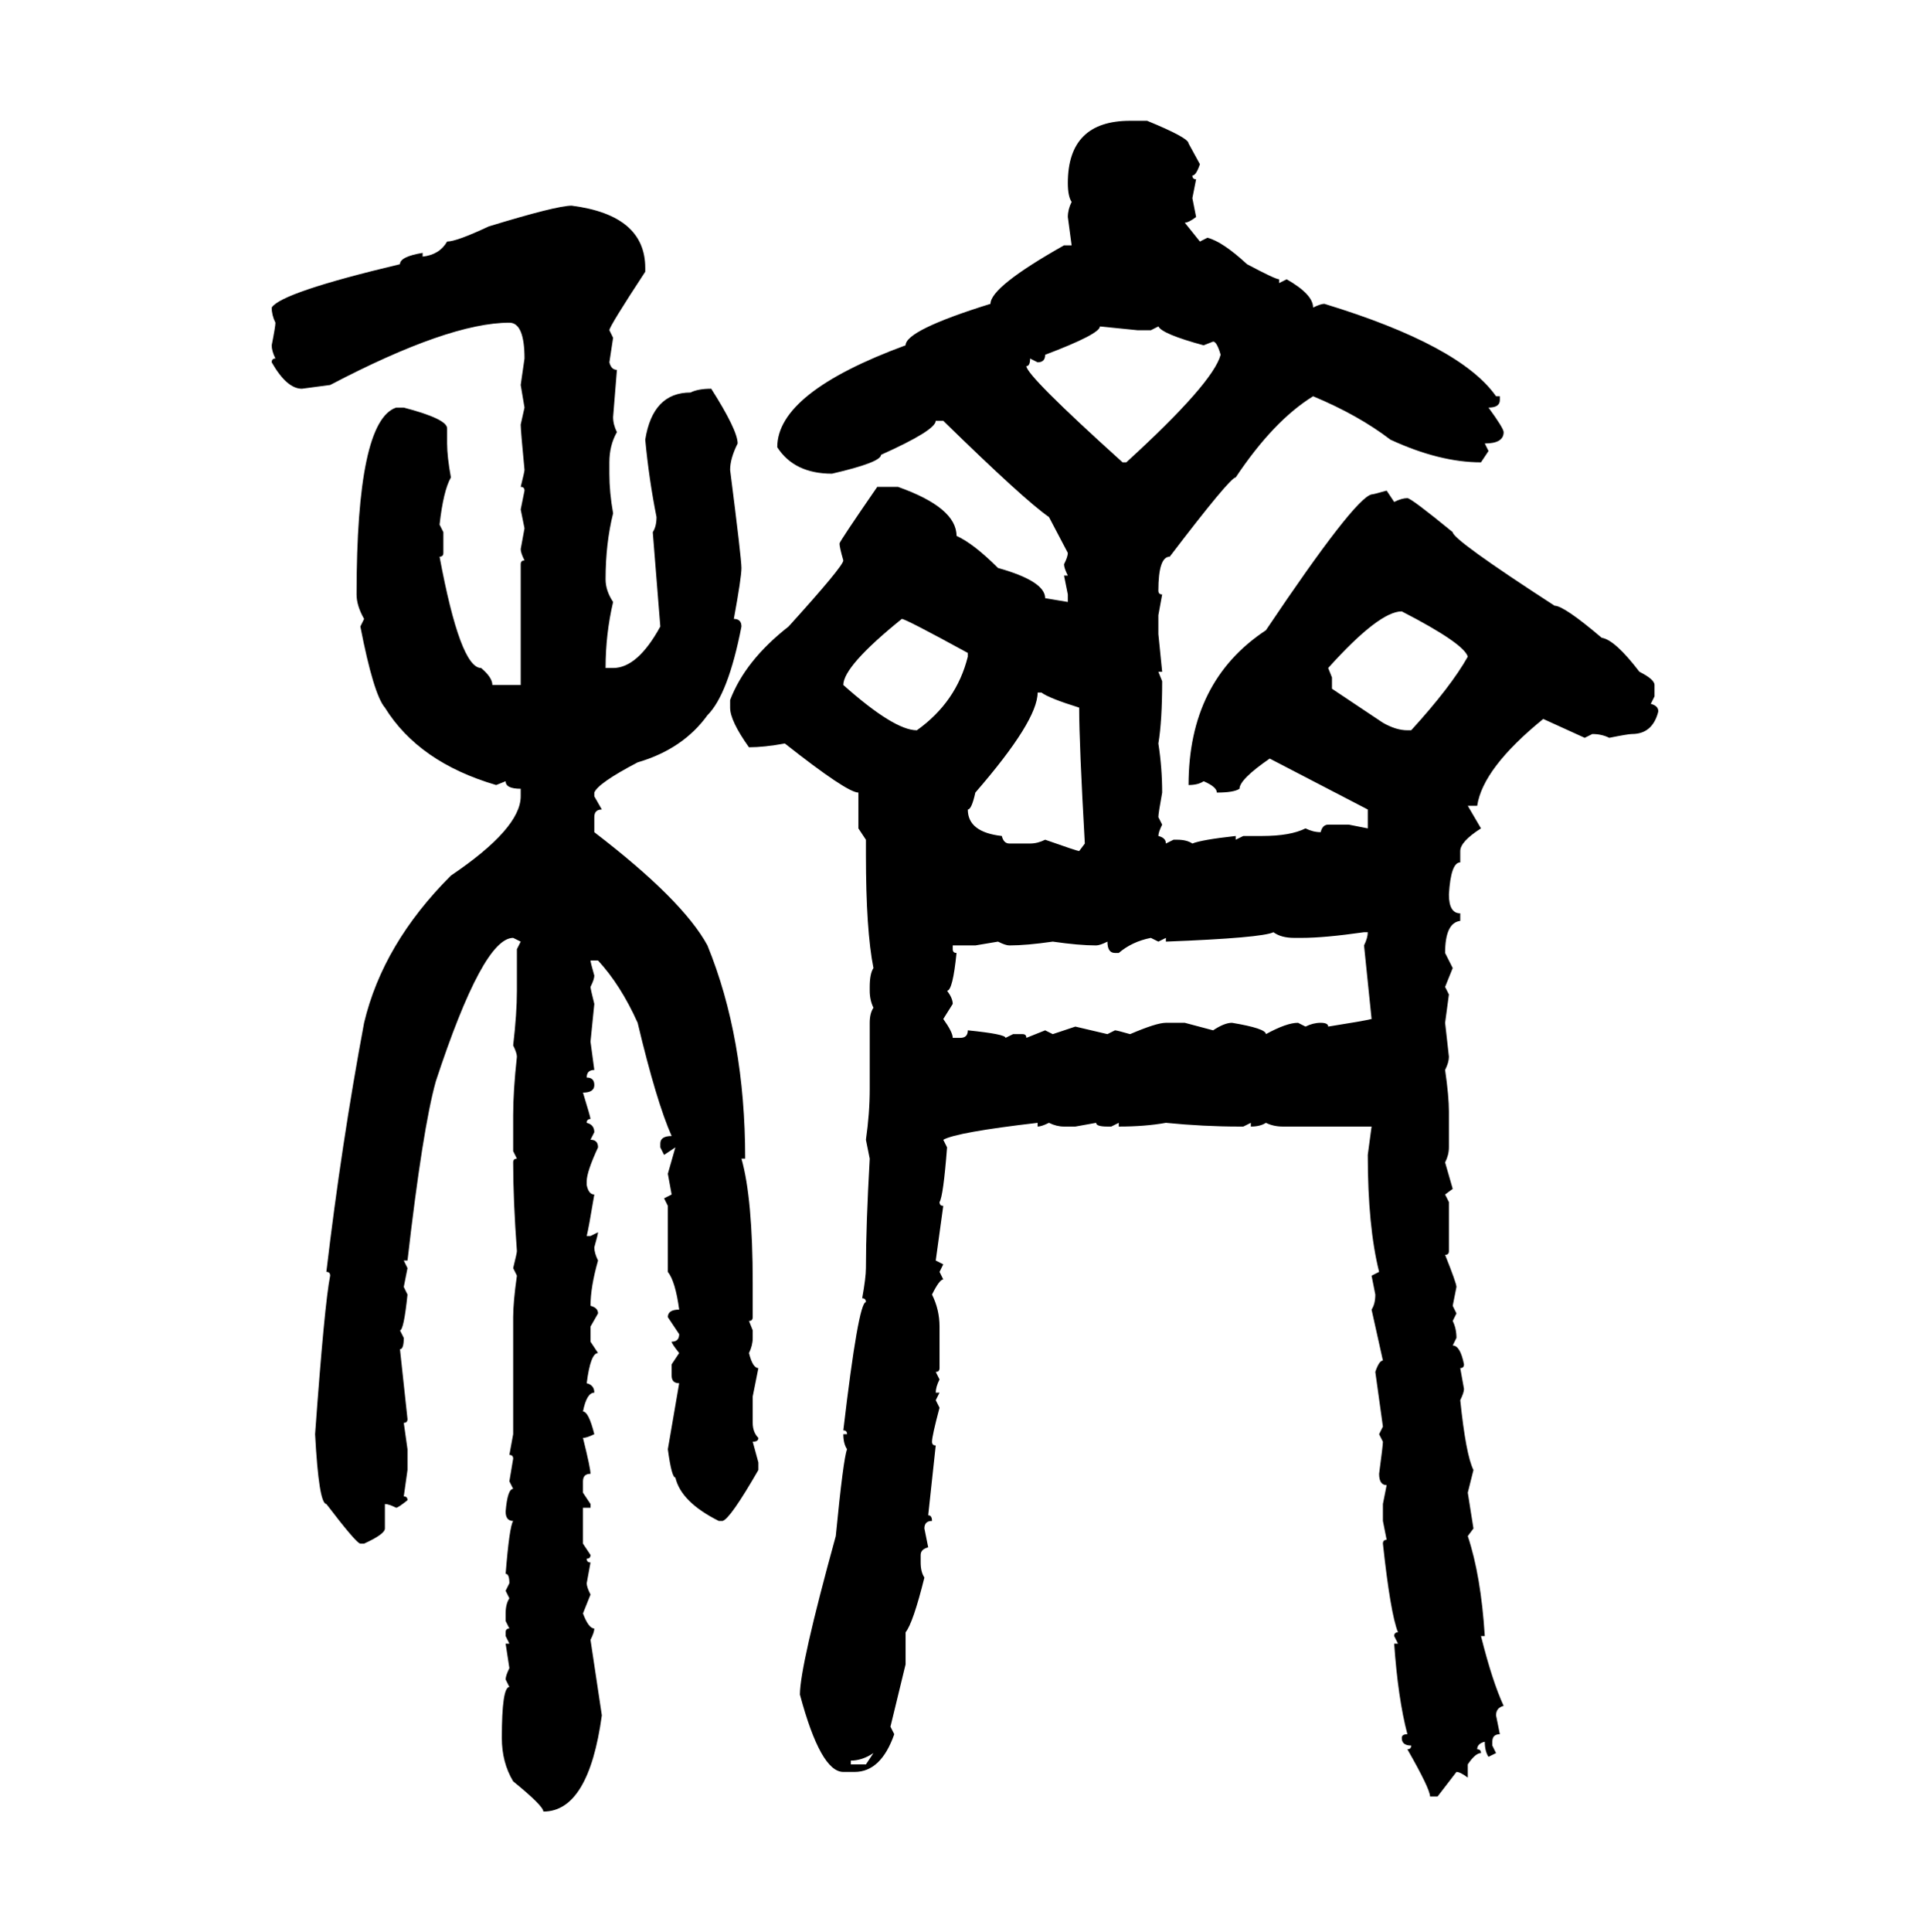 <svg xmlns="http://www.w3.org/2000/svg" xmlns:xlink="http://www.w3.org/1999/xlink" width="299.707" height="300"><path d="M175.49 18.75L178.13 18.75Q184.57 21.39 184.57 22.27L184.57 22.27L186.33 25.49Q185.74 27.25 185.16 27.25L185.16 27.25Q185.16 27.83 185.74 27.83L185.74 27.83L185.16 30.76L185.74 33.69Q184.57 34.57 183.98 34.57L183.98 34.57L186.33 37.50L187.50 36.91Q189.84 37.50 193.65 41.02L193.65 41.02Q198.05 43.36 198.63 43.36L198.63 43.36L198.63 43.95L199.80 43.36Q203.91 45.70 203.91 47.75L203.91 47.75Q205.08 47.17 205.66 47.17L205.66 47.17Q226.76 53.61 232.32 61.52L232.32 61.52L232.91 61.52L232.91 62.11Q232.91 63.28 231.15 63.28L231.15 63.28Q233.50 66.50 233.50 67.09L233.50 67.09Q233.50 68.85 230.57 68.85L230.57 68.85L231.15 70.02L229.98 71.78Q223.54 71.78 215.92 68.26L215.92 68.26Q210.94 64.45 203.91 61.52L203.91 61.52Q197.75 65.33 191.89 74.12L191.89 74.12Q191.02 74.12 181.64 86.43L181.64 86.43Q179.88 86.43 179.88 91.70L179.88 91.70Q179.88 92.29 180.47 92.29L180.47 92.29L179.88 95.51L179.88 98.44L180.47 104.30L179.88 104.30L180.47 105.76Q180.47 111.91 179.88 115.43L179.88 115.43Q180.47 119.24 180.47 123.05L180.47 123.05Q179.88 126.27 179.88 126.86L179.88 126.86L180.47 128.03Q179.88 129.20 179.88 129.79L179.88 129.79Q181.05 130.08 181.05 130.96L181.05 130.96L182.23 130.37L182.81 130.37Q184.28 130.37 185.16 130.96L185.16 130.96Q186.62 130.37 191.89 129.79L191.89 129.79L191.89 130.37L193.07 129.79L196.00 129.79Q200.39 129.79 202.73 128.61L202.73 128.61Q203.91 129.20 205.08 129.20L205.08 129.20Q205.37 128.03 206.25 128.03L206.25 128.03L209.47 128.03L212.40 128.61L212.40 125.68L197.17 117.77Q192.48 121.00 192.48 122.46L192.48 122.46Q191.60 123.05 188.96 123.05L188.96 123.05Q188.96 122.17 186.91 121.29L186.91 121.29Q186.04 121.88 184.57 121.88L184.57 121.88Q184.57 105.76 196.58 97.85L196.58 97.85Q210.35 77.34 212.99 76.76L212.99 76.76Q213.28 76.76 215.33 76.17L215.33 76.17L216.50 77.93Q217.68 77.34 218.55 77.34L218.55 77.34Q219.14 77.34 225.59 82.62L225.59 82.62Q225.59 83.79 241.41 94.04L241.41 94.04Q242.87 94.04 248.73 99.02L248.73 99.02Q250.78 99.32 254.59 104.30L254.59 104.30Q256.93 105.47 256.93 106.35L256.93 106.35L256.93 108.11L256.35 109.28Q257.52 109.57 257.52 110.45L257.52 110.45Q256.64 113.96 253.42 113.96L253.42 113.96Q252.83 113.96 249.90 114.55L249.90 114.55Q248.73 113.96 247.27 113.96L247.27 113.96L246.09 114.55L239.65 111.62Q230.27 119.24 229.39 125.10L229.39 125.10L227.93 125.10L229.98 128.61Q226.76 130.66 226.76 132.13L226.76 132.13L226.76 133.89Q225.29 133.89 225 138.87L225 138.87Q225 141.80 226.76 141.80L226.76 141.80L226.76 142.97Q224.41 143.26 224.41 147.95L224.41 147.95L225.59 150.29L224.41 153.22L225 154.39L224.41 158.79L225 164.06Q225 164.94 224.41 166.11L224.41 166.11Q225 170.21 225 172.56L225 172.56L225 178.13Q225 179.30 224.41 180.47L224.41 180.47L225.59 184.57L224.41 185.45L225 186.62L225 194.24Q225 194.82 224.41 194.82L224.41 194.82Q226.17 199.22 226.17 199.80L226.17 199.80L225.59 202.73L226.17 203.91L225.59 205.08Q226.17 206.25 226.17 207.71L226.17 207.71L225.59 208.89Q226.76 208.89 227.34 211.82L227.34 211.82Q227.34 212.40 226.76 212.40L226.76 212.40L227.34 215.63Q227.34 216.21 226.76 217.38L226.76 217.38Q227.64 225.88 228.81 228.22L228.81 228.22L227.93 231.74L228.81 237.30L227.93 238.48Q229.98 244.63 230.57 254.00L230.57 254.00L229.98 254.00Q231.74 261.04 233.50 264.84L233.50 264.84Q232.32 265.14 232.32 266.31L232.32 266.31L232.91 269.24Q231.74 269.24 231.74 270.41L231.74 270.41L231.74 271.00L232.32 272.17L231.15 272.75Q230.57 271.88 230.57 270.41L230.57 270.41Q229.39 270.70 229.39 271.58L229.39 271.58Q229.98 271.58 229.98 272.17L229.98 272.17Q229.10 272.17 227.93 273.93L227.93 273.93L227.93 275.98Q226.76 275.10 226.17 275.10L226.17 275.10L223.24 278.91L222.07 278.91Q222.07 277.73 218.55 271.58L218.55 271.58Q219.14 271.58 219.14 271.00L219.14 271.00Q217.68 271.00 217.68 269.82L217.68 269.82Q217.68 269.24 218.55 269.24L218.55 269.24Q217.09 263.67 216.50 255.18L216.50 255.18L217.09 255.18L216.50 254.00Q216.50 253.42 217.09 253.42L217.09 253.42Q215.92 250.49 214.75 239.65L214.75 239.65Q214.75 239.06 215.33 239.06L215.33 239.06L214.75 236.13L214.75 233.50L215.33 230.57Q214.16 230.57 214.16 228.81L214.16 228.81Q214.75 224.41 214.75 223.83L214.75 223.83L214.16 222.66L214.75 221.48L213.57 212.99Q214.16 211.23 214.75 211.23L214.75 211.23L212.99 203.32Q213.57 202.44 213.57 200.98L213.57 200.98L212.99 198.05L214.16 197.46Q212.40 190.43 212.40 179.30L212.40 179.30L212.99 174.90L199.22 174.90Q197.75 174.90 196.58 174.32L196.58 174.32Q195.70 174.90 194.24 174.90L194.24 174.90L194.24 174.32L193.07 174.90L192.48 174.90Q186.91 174.90 181.05 174.32L181.05 174.32Q177.83 174.90 173.73 174.90L173.73 174.90L173.73 174.32L172.56 174.90L171.97 174.90Q170.21 174.90 170.21 174.32L170.21 174.32L166.99 174.90L165.23 174.90Q164.06 174.90 162.89 174.32L162.89 174.32Q161.72 174.90 161.13 174.90L161.13 174.90L161.13 174.32Q148.54 175.78 146.48 176.95L146.48 176.95L147.07 178.13Q146.48 185.74 145.90 186.62L145.90 186.62Q145.90 187.21 146.48 187.21L146.48 187.21L145.31 195.70L146.48 196.29L145.90 197.46L146.48 198.63Q145.90 198.63 144.73 200.98L144.73 200.98Q145.90 203.32 145.90 205.96L145.90 205.96L145.90 212.40Q145.90 212.99 145.31 212.99L145.31 212.99L145.90 214.16Q145.31 215.33 145.31 216.21L145.31 216.21L145.90 216.21L145.31 217.38L145.90 218.55Q144.73 222.95 144.73 223.83L144.73 223.83Q144.73 224.41 145.31 224.41L145.31 224.41L144.14 235.25Q144.73 235.25 144.73 236.13L144.73 236.13Q143.55 236.13 143.55 237.30L143.55 237.30L144.14 240.23Q142.97 240.53 142.97 241.41L142.97 241.41L142.97 242.58Q142.97 244.04 143.55 244.92L143.55 244.92Q141.80 251.95 140.63 253.42L140.63 253.42L140.63 258.40L138.28 268.07L138.87 269.24Q136.82 275.10 132.71 275.10L132.71 275.10L130.96 275.10Q127.44 275.10 124.22 263.09L124.22 263.09Q124.22 258.69 129.79 238.48L129.79 238.48Q130.96 226.46 131.54 225L131.54 225Q130.96 224.12 130.96 222.66L130.96 222.66L131.54 222.66Q131.54 222.07 130.96 222.07L130.96 222.07Q133.30 202.15 134.47 202.15L134.47 202.15Q134.47 201.56 133.89 201.56L133.89 201.56Q134.47 198.34 134.47 196.88L134.47 196.88Q134.47 190.43 135.06 179.88L135.06 179.88L134.47 176.95Q135.06 172.85 135.06 169.04L135.06 169.04L135.06 158.79Q135.06 157.32 135.64 156.45L135.64 156.45Q135.06 155.27 135.06 153.81L135.06 153.81L135.06 153.22Q135.06 151.17 135.64 150.29L135.64 150.29Q134.47 144.43 134.47 132.71L134.47 132.71L134.47 130.37L133.30 128.61L133.30 123.05Q131.54 123.05 121.88 115.43L121.88 115.43Q118.65 116.02 116.31 116.02L116.31 116.02Q113.38 111.91 113.38 109.86L113.38 109.86L113.38 108.69Q115.72 102.54 122.46 97.27L122.46 97.27Q130.96 87.89 130.96 87.01L130.96 87.01Q130.37 84.96 130.37 84.38L130.37 84.38Q130.37 84.08 136.23 75.59L136.23 75.59L139.45 75.59Q148.54 78.81 148.54 83.20L148.54 83.20Q151.17 84.38 154.98 88.18L154.98 88.18Q162.30 90.23 162.30 92.87L162.30 92.87L165.82 93.46L165.82 92.29L165.23 89.36L165.82 89.36Q165.23 88.18 165.23 87.60L165.23 87.60Q165.82 86.43 165.82 85.84L165.82 85.84L162.89 80.27Q159.08 77.64 146.48 65.33L146.48 65.33L145.31 65.33Q145.31 66.80 136.82 70.61L136.82 70.61Q136.82 71.78 129.20 73.54L129.20 73.54Q123.34 73.54 120.70 69.43L120.70 69.43Q120.70 60.94 140.63 53.61L140.63 53.61Q140.63 51.27 153.81 47.17L153.81 47.17Q153.81 44.53 165.23 38.09L165.23 38.09L166.41 38.09L165.82 33.69Q165.82 32.52 166.41 31.35L166.41 31.35Q165.82 30.47 165.82 28.42L165.82 28.42Q165.82 18.75 175.49 18.75L175.49 18.75ZM88.77 31.93L88.77 31.93Q100.20 33.40 100.20 41.60L100.20 41.60L100.20 42.19Q94.63 50.68 94.63 51.27L94.63 51.27L95.21 52.44L94.63 56.25Q94.92 57.42 95.80 57.42L95.80 57.42L95.21 64.75Q95.21 65.92 95.80 67.09L95.80 67.09Q94.63 69.14 94.63 71.78L94.63 71.78L94.63 73.54Q94.63 76.46 95.21 79.69L95.21 79.69Q94.04 84.38 94.04 89.94L94.04 89.94Q94.04 91.70 95.21 93.46L95.21 93.46Q94.04 98.44 94.04 103.71L94.04 103.71L95.21 103.71Q99.02 103.71 102.54 97.27L102.54 97.27L101.37 82.62Q101.95 81.74 101.95 80.27L101.95 80.27Q100.78 74.41 100.20 68.26L100.20 68.26Q101.37 60.94 107.23 60.94L107.23 60.94Q108.40 60.35 110.45 60.35L110.45 60.35Q114.55 66.80 114.55 68.85L114.55 68.85Q113.38 71.19 113.38 72.95L113.38 72.95Q115.14 86.72 115.14 88.18L115.14 88.18Q115.14 89.65 113.96 96.09L113.96 96.09Q115.14 96.09 115.14 97.27L115.14 97.27Q113.09 107.81 109.86 111.04L109.86 111.04Q106.05 116.31 99.02 118.36L99.02 118.36Q92.87 121.58 92.29 123.05L92.29 123.05L92.29 123.63L93.46 125.68Q92.29 125.68 92.29 126.86L92.29 126.86L92.29 129.20Q106.05 139.75 109.86 146.78L109.86 146.78Q115.72 161.13 115.72 179.88L115.72 179.88L115.14 179.88Q116.89 186.04 116.89 199.22L116.89 199.22L116.89 204.49Q116.89 205.08 116.31 205.08L116.31 205.08L116.89 206.54L116.89 207.71Q116.89 208.89 116.31 210.06L116.31 210.06Q116.89 212.40 117.77 212.40L117.77 212.40L116.89 216.80L116.89 220.90Q116.89 222.36 117.77 223.24L117.77 223.24Q117.77 223.83 116.89 223.83L116.89 223.83L117.77 227.05L117.77 228.22Q113.38 235.84 112.21 236.13L112.21 236.13L111.62 236.13Q105.76 233.20 104.88 229.39L104.88 229.39Q104.30 229.39 103.71 225L103.71 225L105.47 214.75Q104.30 214.75 104.30 213.57L104.30 213.57L104.30 211.82L105.47 210.06Q104.30 208.59 104.30 208.30L104.30 208.30Q105.47 208.30 105.47 207.13L105.47 207.13L103.71 204.49Q103.71 203.32 105.47 203.32L105.47 203.32Q104.88 198.93 103.71 197.46L103.71 197.46L103.71 187.21L103.13 186.04L104.30 185.45L103.71 182.23L104.88 178.13L103.13 179.30L102.54 178.13L102.54 177.54Q102.54 176.37 104.30 176.37L104.30 176.37Q101.95 171.09 99.02 158.79L99.02 158.79Q96.39 152.93 92.87 149.12L92.87 149.12L91.70 149.12Q91.70 149.41 92.29 151.46L92.29 151.46Q92.29 152.05 91.70 153.22L91.70 153.22Q91.70 153.52 92.29 155.86L92.29 155.86L91.70 161.72L92.29 166.11Q91.11 166.11 91.11 167.29L91.11 167.29Q92.29 167.29 92.29 168.46L92.29 168.46Q92.29 169.63 90.53 169.63L90.53 169.63Q91.70 173.44 91.70 173.73L91.70 173.73Q91.11 173.73 91.11 174.32L91.11 174.32Q92.29 174.61 92.29 175.78L92.29 175.78L91.70 176.95Q92.87 176.95 92.87 178.13L92.87 178.13Q91.11 181.93 91.11 183.40L91.11 183.40L91.11 183.98Q91.41 185.45 92.29 185.45L92.29 185.45Q91.41 190.72 91.11 191.89L91.11 191.89L91.70 191.89L92.87 191.31Q92.87 191.60 92.29 193.65L92.29 193.65Q92.29 194.53 92.87 195.70L92.87 195.70Q91.70 199.80 91.70 202.73L91.70 202.73Q92.87 203.03 92.87 203.91L92.87 203.91L91.70 205.96L91.70 208.30L92.87 210.06Q91.70 210.06 91.11 214.75L91.11 214.75Q92.29 215.04 92.29 216.21L92.29 216.21Q91.11 216.21 90.53 219.14L90.53 219.14Q91.41 219.14 92.29 222.66L92.29 222.66Q91.11 223.24 90.53 223.24L90.53 223.24Q91.70 227.93 91.70 228.81L91.70 228.81Q90.53 228.81 90.53 229.98L90.53 229.98L90.53 231.74L91.70 233.50L91.70 234.08L90.53 234.08L90.53 239.65L91.70 241.41Q91.70 241.99 91.11 241.99L91.11 241.99Q91.11 242.58 91.70 242.58L91.70 242.58L91.11 245.80Q91.11 246.39 91.70 247.56L91.70 247.56L90.53 250.49Q91.41 252.83 92.29 252.83L92.29 252.83Q92.29 253.42 91.70 254.59L91.70 254.59L93.46 266.31Q91.41 281.25 84.38 281.25L84.38 281.25Q84.38 280.37 79.69 276.56L79.69 276.56Q77.93 273.63 77.93 269.82L77.93 269.82Q77.93 261.91 79.10 261.91L79.10 261.91L78.52 260.74Q78.52 260.16 79.10 258.98L79.10 258.98L78.52 255.18L79.10 255.18L78.52 254.00L78.52 253.42Q78.52 252.83 79.10 252.83L79.10 252.83L78.52 251.66L78.52 250.49Q78.52 249.02 79.10 248.14L79.10 248.14L78.52 246.97L79.10 245.80Q79.10 244.34 78.52 244.34L78.52 244.34Q79.10 237.01 79.69 236.13L79.69 236.13Q78.52 236.13 78.52 234.67L78.52 234.67Q78.81 231.15 79.69 231.15L79.69 231.15L79.10 229.98L79.69 226.46Q79.69 225.88 79.10 225.88L79.10 225.88L79.69 222.66L79.69 204.49Q79.69 202.15 80.27 198.05L80.27 198.05L79.69 196.88Q80.27 194.53 80.27 194.24L80.27 194.24Q79.69 186.33 79.69 180.47L79.69 180.47Q79.69 179.88 80.27 179.88L80.27 179.88L79.69 178.71L79.69 173.14Q79.69 169.34 80.27 164.06L80.27 164.06Q80.27 163.48 79.69 162.30L79.69 162.30Q80.27 157.32 80.27 153.81L80.27 153.81L80.27 147.36L80.86 146.19L79.69 145.61Q75 145.61 67.68 167.87L67.68 167.87Q65.63 175.20 63.28 195.70L63.28 195.70L62.70 195.70L63.28 196.88L62.70 199.80L63.28 200.98Q62.70 206.54 62.11 206.54L62.11 206.54L62.70 207.71Q62.70 209.47 62.11 209.47L62.11 209.47L63.28 220.31Q63.28 220.90 62.70 220.90L62.70 220.90L63.28 225L63.28 228.22L62.70 232.32Q63.28 232.32 63.28 232.91L63.28 232.91Q61.82 234.08 61.52 234.08L61.52 234.08Q60.35 233.50 59.77 233.50L59.77 233.50L59.77 237.30Q59.77 238.18 56.54 239.65L56.54 239.65L55.96 239.65Q55.37 239.65 50.68 233.50L50.68 233.50Q49.51 233.50 48.93 222.66L48.93 222.66Q50.39 202.44 51.27 198.05L51.27 198.05Q51.27 197.46 50.68 197.46L50.68 197.46Q53.03 177.54 56.54 158.79L56.54 158.79Q59.47 146.48 70.02 135.94L70.02 135.94Q80.86 128.61 80.86 123.63L80.86 123.63L80.86 122.46Q78.52 122.46 78.52 121.29L78.52 121.29L77.05 121.88Q65.04 118.36 59.77 109.86L59.77 109.86Q58.01 107.81 55.96 97.27L55.96 97.27L56.54 96.09Q55.37 94.04 55.37 92.29L55.37 92.29Q55.37 65.33 61.52 63.28L61.52 63.28L62.70 63.28Q69.43 65.04 69.43 66.50L69.43 66.50L69.43 68.85Q69.43 70.90 70.02 74.12L70.02 74.12Q68.85 76.17 68.26 81.45L68.26 81.45L68.85 82.62L68.85 85.84Q68.85 86.43 68.26 86.43L68.26 86.43Q71.48 103.71 74.71 103.71L74.71 103.71Q76.46 105.18 76.46 106.35L76.46 106.35L80.86 106.35L80.86 87.60Q80.86 87.01 81.45 87.01L81.45 87.01Q80.86 85.84 80.86 85.25L80.86 85.25L81.45 82.03L80.86 79.10L81.45 76.17Q81.45 75.59 80.86 75.59L80.86 75.59Q81.45 73.24 81.45 72.95L81.45 72.95Q80.86 66.80 80.86 65.92L80.86 65.92L81.45 63.28L80.86 59.77L81.45 55.66Q81.45 50.10 79.10 50.10L79.10 50.10Q69.73 50.10 51.27 59.77L51.27 59.77L46.88 60.35Q44.53 60.35 42.19 56.25L42.19 56.25Q42.19 55.66 42.77 55.66L42.77 55.66Q42.19 54.49 42.19 53.61L42.19 53.61Q42.77 50.68 42.77 50.10L42.77 50.10Q42.19 48.93 42.19 47.75L42.19 47.75Q43.65 45.41 62.11 41.02L62.11 41.02Q62.11 39.84 65.63 39.26L65.63 39.26L65.63 39.84Q68.26 39.55 69.43 37.50L69.43 37.50Q70.90 37.50 75.88 35.16L75.88 35.16Q86.43 31.93 88.77 31.93ZM176.66 51.27L170.80 50.68Q170.80 51.86 162.30 55.08L162.30 55.08Q162.30 56.25 161.13 56.25L161.13 56.25L159.96 55.66Q159.96 56.84 159.38 56.84L159.38 56.84Q159.38 58.30 174.32 71.78L174.32 71.78L174.90 71.78Q188.38 59.47 189.55 55.08L189.55 55.08Q188.96 53.03 188.38 53.03L188.38 53.03L186.91 53.61Q180.47 51.86 179.88 50.68L179.88 50.68L178.71 51.27L176.66 51.27ZM206.25 103.71L206.25 103.71L206.84 105.18L206.84 106.93L214.75 112.21Q216.80 113.38 218.55 113.38L218.55 113.38L219.14 113.38Q225.29 106.64 227.93 101.95L227.93 101.95Q227.34 99.90 217.68 94.92L217.68 94.92Q214.16 94.92 206.25 103.71ZM140.04 96.09L140.04 96.09Q130.96 103.42 130.96 106.35L130.96 106.35Q138.87 113.38 142.38 113.38L142.38 113.38Q148.54 108.98 150.29 101.95L150.29 101.95L150.29 101.37Q140.63 96.09 140.04 96.09ZM161.72 107.52L161.13 107.52Q161.13 111.91 151.46 123.05L151.46 123.05Q150.88 125.68 150.29 125.68L150.29 125.68Q150.29 129.20 155.57 129.79L155.57 129.79Q155.86 130.96 156.74 130.96L156.74 130.96L159.96 130.96Q161.13 130.96 162.30 130.37L162.30 130.37Q167.29 132.13 167.58 132.13L167.58 132.13L168.46 130.96Q167.58 115.43 167.58 109.86L167.58 109.86Q162.89 108.40 161.72 107.52L161.72 107.52ZM181.05 146.19L181.05 146.19L181.05 145.61L179.88 146.19L178.71 145.61Q175.78 146.19 173.73 147.95L173.73 147.95L173.14 147.95Q171.97 147.95 171.97 146.19L171.97 146.19Q170.80 146.78 170.21 146.78L170.21 146.78Q167.58 146.78 163.48 146.19L163.48 146.19Q159.38 146.78 156.74 146.78L156.74 146.78Q156.15 146.78 154.98 146.19L154.98 146.19L151.46 146.78L147.95 146.78L147.95 147.36Q147.95 147.95 148.54 147.95L148.54 147.95Q147.95 153.81 147.07 153.81L147.07 153.81Q147.95 154.98 147.95 155.86L147.95 155.86L146.48 158.20Q147.95 160.25 147.95 161.13L147.95 161.13L149.12 161.13Q150.29 161.13 150.29 159.96L150.29 159.96Q156.15 160.55 156.15 161.13L156.15 161.13L157.32 160.55L158.79 160.55Q159.38 160.55 159.38 161.13L159.38 161.13L162.30 159.96L163.48 160.55L166.99 159.38L171.97 160.55L173.14 159.96Q173.44 159.96 175.49 160.55L175.49 160.55Q179.59 158.79 181.05 158.79L181.05 158.79L183.98 158.79L188.38 159.96Q190.14 158.79 191.31 158.79L191.31 158.79Q196.58 159.67 196.58 160.55L196.58 160.55Q199.80 158.79 201.56 158.79L201.56 158.79L202.73 159.38Q203.91 158.79 205.08 158.79L205.08 158.79Q206.25 158.79 206.25 159.38L206.25 159.38Q211.82 158.50 212.99 158.20L212.99 158.20L211.82 146.78Q212.40 145.61 212.40 144.73L212.40 144.73L211.82 144.73Q205.66 145.61 202.15 145.61L202.15 145.61L200.98 145.61Q198.93 145.61 197.75 144.73L197.75 144.73Q196.00 145.61 181.05 146.19ZM132.13 273.34L132.13 273.34L132.13 273.93L134.47 273.93L135.64 272.17Q133.89 273.34 132.13 273.34Z"/></svg>